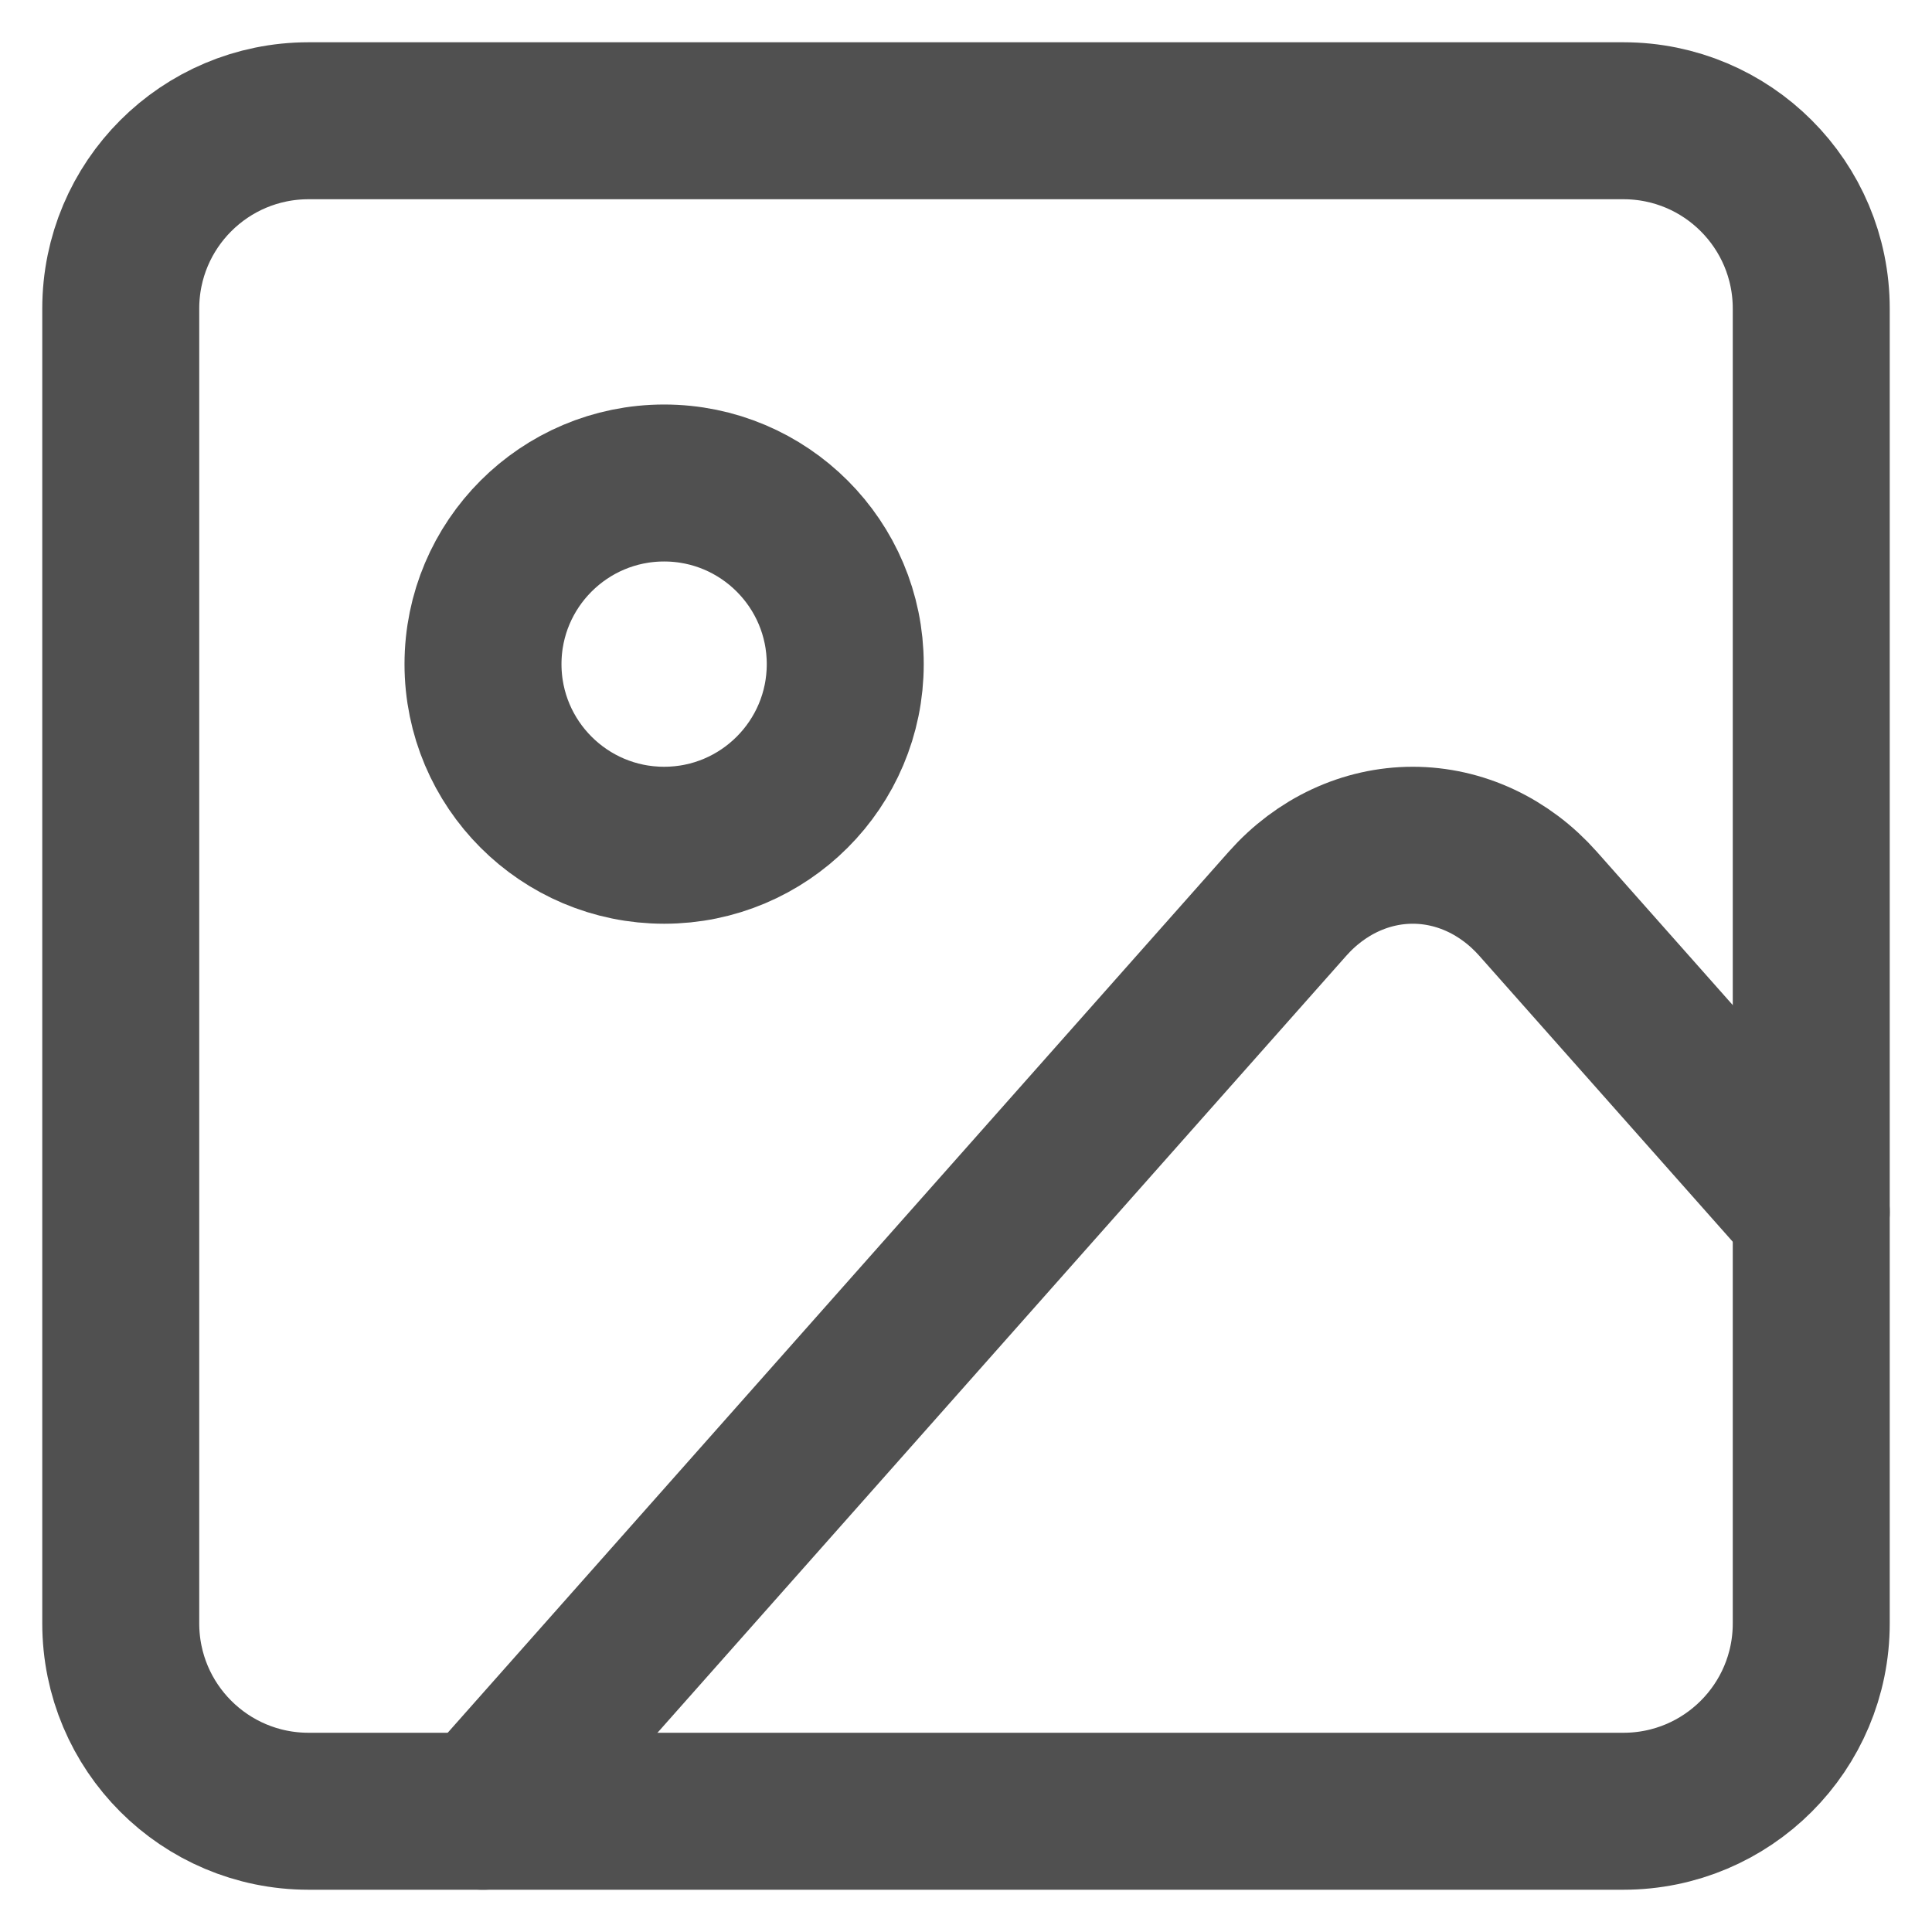 <svg width="16" height="16" viewBox="0 0 16 16" fill="none" xmlns="http://www.w3.org/2000/svg">
<path d="M13.444 1H2.556C1.696 1 1 1.696 1 2.556V13.444C1 14.304 1.696 15 2.556 15H13.444C14.304 15 15 14.304 15 13.444V2.556C15 1.696 14.304 1 13.444 1Z" stroke="#505050" stroke-width="1.3" stroke-linecap="round" stroke-linejoin="round"/>
<path d="M5.5 7C6.328 7 7 6.328 7 5.5C7 4.672 6.328 4 5.5 4C4.672 4 4 4.672 4 5.5C4 6.328 4.672 7 5.5 7Z" stroke="#505050" stroke-width="1.3" stroke-linecap="round" stroke-linejoin="round"/>
<path d="M15 10.037L12.737 7.484C12.462 7.174 12.089 7 11.7 7C11.311 7 10.938 7.174 10.663 7.484L4 15" stroke="#505050" stroke-width="1.3" stroke-linecap="round" stroke-linejoin="round"/>
</svg>
